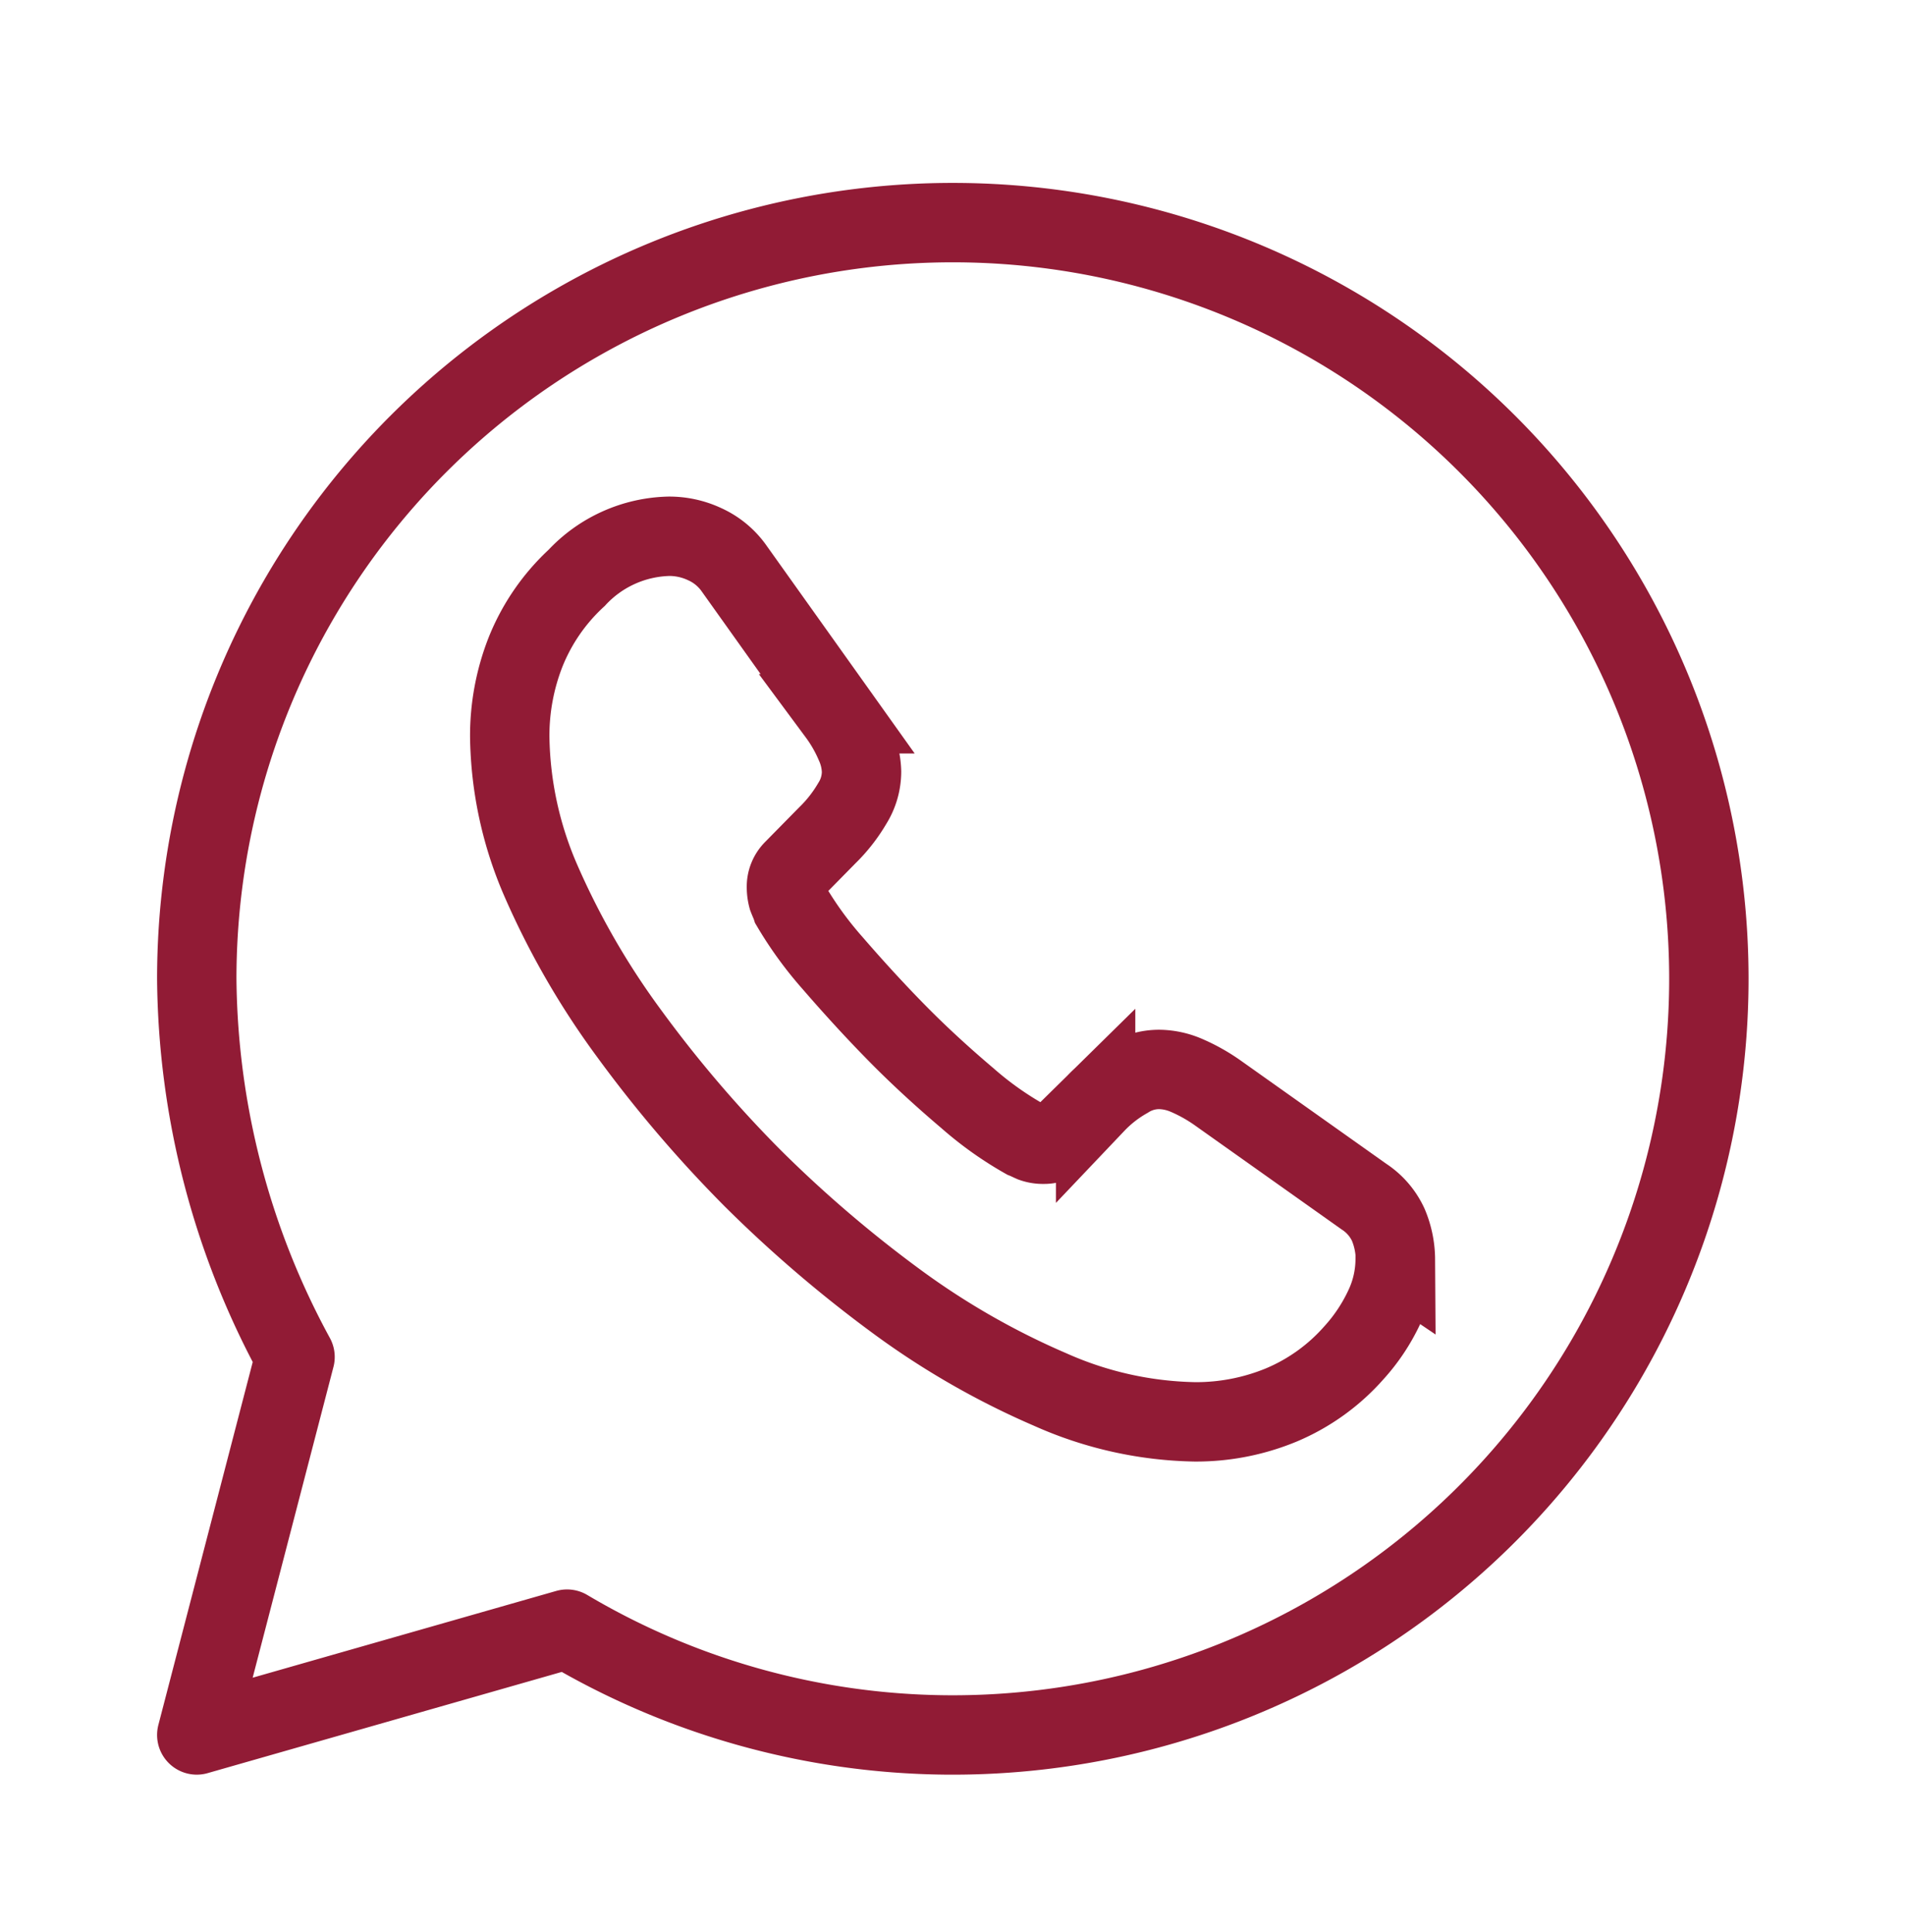 <svg id="whatsapp" xmlns="http://www.w3.org/2000/svg" width="24" height="24.333" viewBox="0 0 24 24.333">
  <rect id="vuesax_linear_whatsapp" data-name="vuesax/linear/whatsapp" width="24" height="24" fill="none"/>
  <g id="vuesax_linear_whatsapp-2" data-name="vuesax/linear/whatsapp" transform="translate(0 0.333)">
    <g id="whatsapp-2" data-name="whatsapp">
      <path id="BG_1" data-name="BG 1" d="M0,0H24V24H0Z" fill="none" opacity="0.58"/>
      <path id="Vector" d="M0,19.042l1.238-4.761A10.118,10.118,0,0,1,0,9.521a9.525,9.525,0,1,1,4.665,8.188Z" transform="translate(2.479 2.479)" fill="none" stroke="#911b35" stroke-linecap="round" stroke-linejoin="round" stroke-width="1"/>
      <path id="Vector-2" data-name="Vector" d="M11.155,9.108a1.418,1.418,0,0,1-.14.608,2.3,2.3,0,0,1-.38.569,2.518,2.518,0,0,1-.916.658,2.809,2.809,0,0,1-1.089.212,4.661,4.661,0,0,1-1.821-.407,9.816,9.816,0,0,1-1.922-1.1A16.054,16.054,0,0,1,3.056,8.082,15.854,15.854,0,0,1,1.5,6.258,9.94,9.94,0,0,1,.4,4.356,4.692,4.692,0,0,1,0,2.532,2.882,2.882,0,0,1,.2,1.456,2.567,2.567,0,0,1,.843.524,1.638,1.638,0,0,1,2.005,0a1.051,1.051,0,0,1,.452.1.91.91,0,0,1,.374.312l1.3,1.824a1.908,1.908,0,0,1,.223.39.881.881,0,0,1,.078.34.756.756,0,0,1-.117.4,1.9,1.9,0,0,1-.313.4L3.575,4.2a.3.3,0,0,0-.089.223.506.506,0,0,0,.017.128c.017.045.034.078.045.112a4.628,4.628,0,0,0,.52.714c.251.29.52.586.81.881s.592.569.888.82a4.287,4.287,0,0,0,.721.513c.028.011.061.028.1.045a.386.386,0,0,0,.14.022.308.308,0,0,0,.229-.095l.425-.418a1.714,1.714,0,0,1,.4-.312.745.745,0,0,1,.4-.117.893.893,0,0,1,.341.073,2.161,2.161,0,0,1,.391.218l1.849,1.311a.846.846,0,0,1,.307.357,1.143,1.143,0,0,1,.089.435Z" transform="translate(6.422 6.422)" fill="none" stroke="#911b35" stroke-width="1"/>
      <path id="Vector-3" data-name="Vector" d="M0,0H24V24H0Z" fill="none" opacity="0"/>
    </g>
  </g>
</svg>
